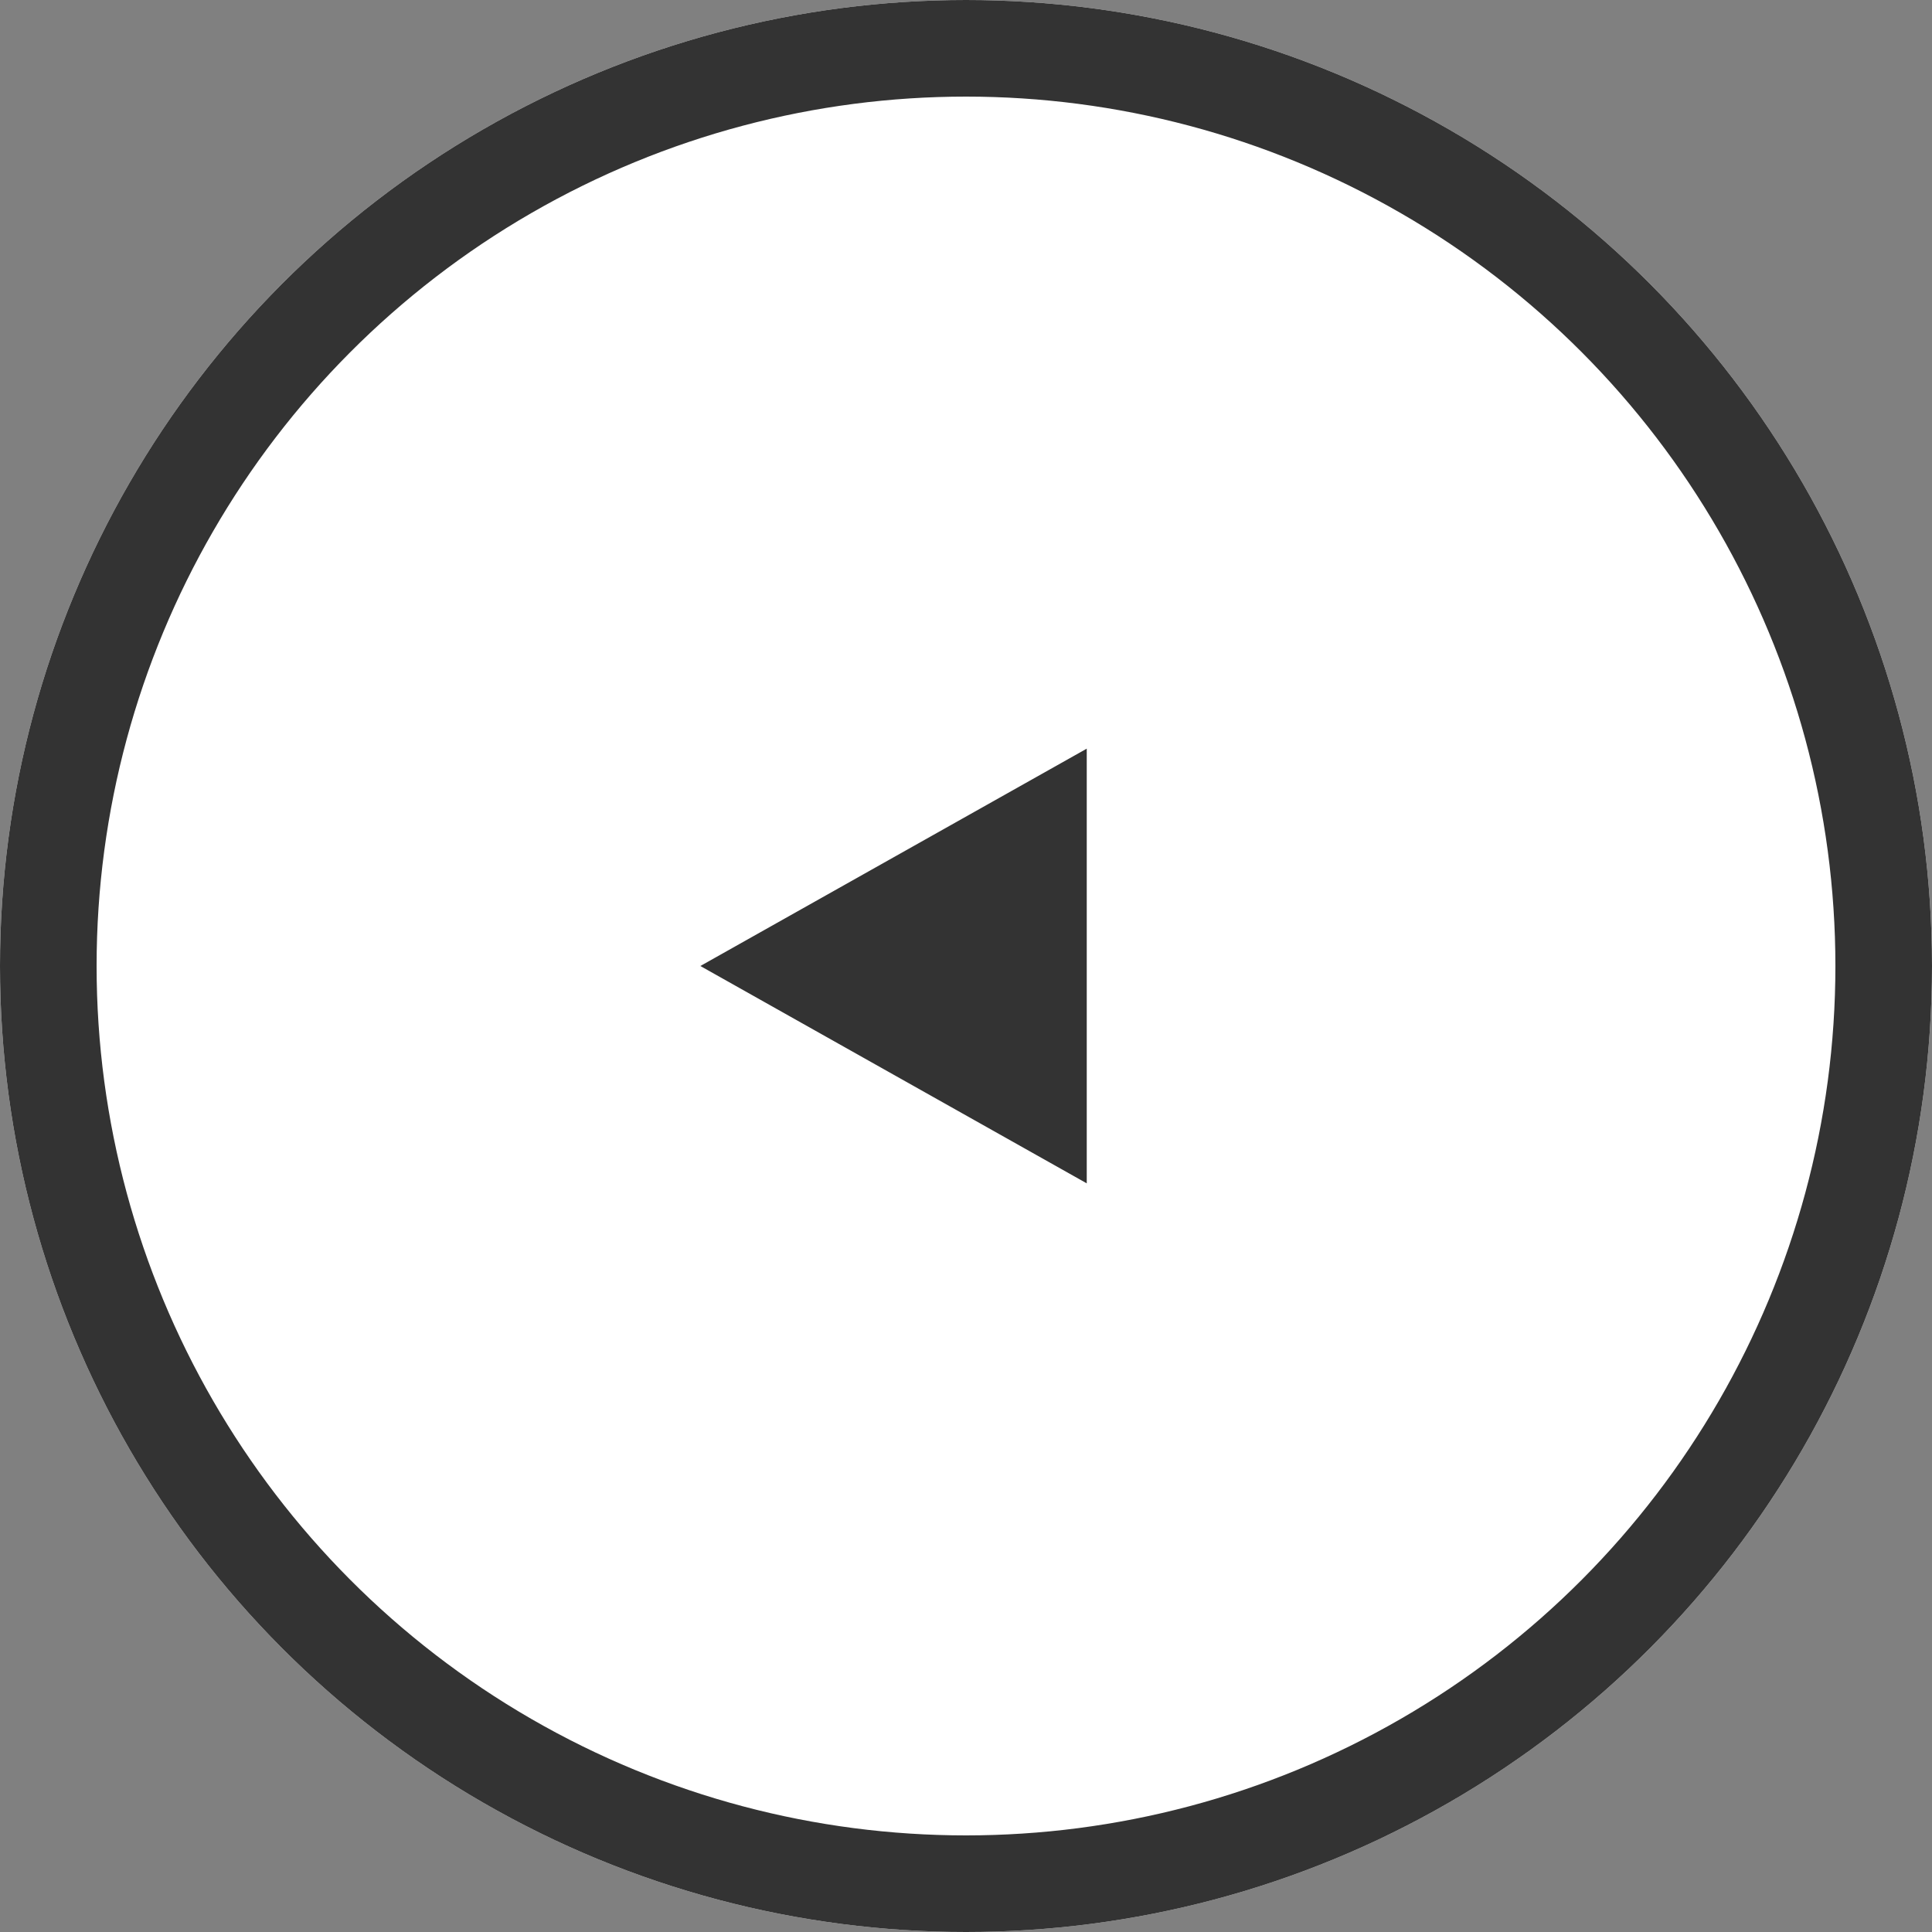 <svg xmlns="http://www.w3.org/2000/svg" width="40" height="40" viewBox="0 0 40 40">
  <rect x="0" y="0" width="40" height="40" fill="#808080" stroke="none"/>
  <g id="グループ_20446" data-name="グループ 20446" transform="translate(-366 -825)">
    <g id="楕円形_3" data-name="楕円形 3" transform="translate(366 825)" fill="#fff" stroke="#333" stroke-width="2">
      <circle cx="20" cy="20" r="20" stroke="none"/>
      <circle cx="20" cy="20" r="19" fill="none"/>
    </g>
    <path id="多角形_9" data-name="多角形 9" d="M4.5,0,9,8H0Z" transform="translate(380.5 849.5) rotate(-90)" fill="#333"/>
  </g>
</svg>
